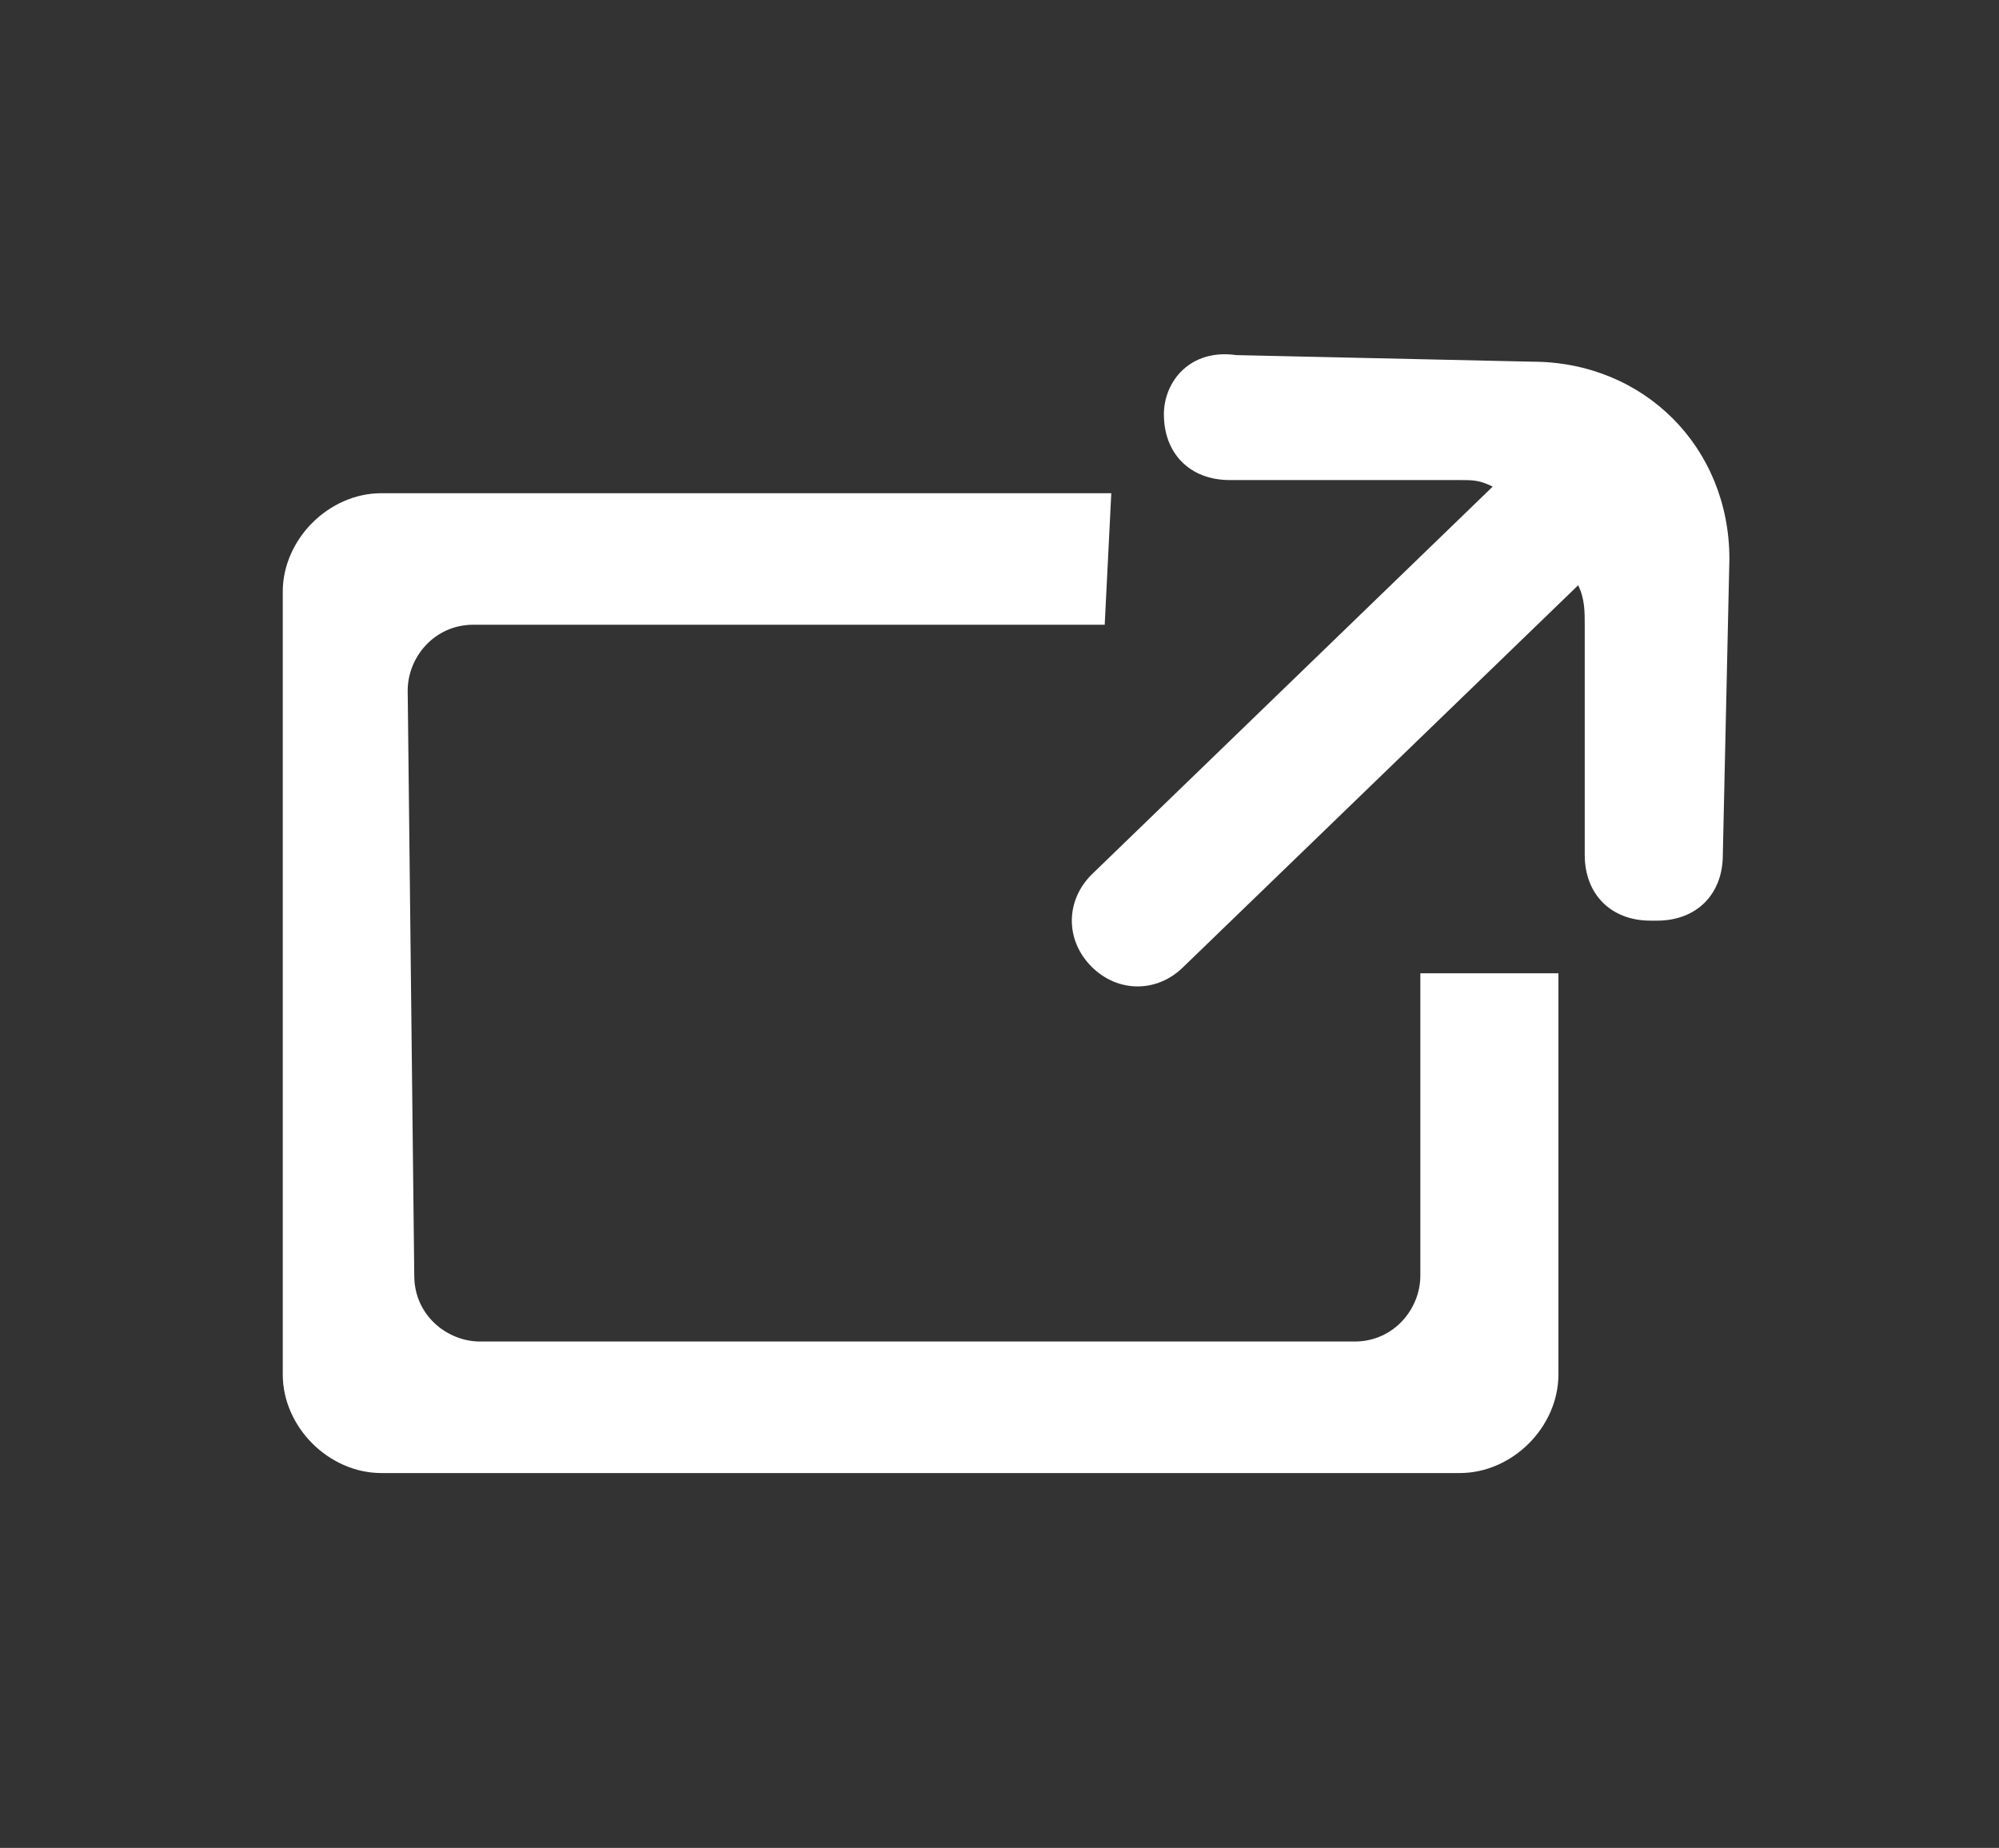 <svg version="1.1" id="Ebene_1" xmlns="http://www.w3.org/2000/svg" xmlns:xlink="http://www.w3.org/1999/xlink" x="0px" y="0px" viewBox="0 0 30.4 28.1" style="enable-background:new 0 0 30.4 28.1;" xml:space="preserve">
<rect x="0" y="0" width="30.4" height="28.1" fill="#333333" stroke="none"/>
<path id="Pfad_523" d="M21.6,14.8v4.6c0,0.5-0.4,1-1,1H7.3c-0.5,0-1-0.4-1-1l-0.1-8.9c0-0.5,0.4-1,1-1h9.6l0.1-2H5.8  c-0.8,0-1.5,0.7-1.5,1.5v11.9c0,0.8,0.7,1.5,1.5,1.5l0,0h16.4c0.8,0,1.5-0.7,1.5-1.5v-6.1H21.6z" fill="#ffffff"/>
<path id="Pfad_524" d="M17.7,6.3c0,0.6,0.4,1,1,1c0,0,0,0,0,0l3.5,0c0.2,0,0.3,0,0.5,0.1l-6.1,5.9c-0.4,0.4-0.4,1,0,1.4  c0.4,0.4,1,0.4,1.4,0L24,8.9c0.1,0.2,0.1,0.4,0.1,0.6l0,3.5c0,0.6,0.4,1,1,1c0,0,0,0,0,0h0.1c0.6,0,1-0.4,1-1c0,0,0,0,0,0l0.1-4.5  c0-1.7-1.3-3-3-3c0,0,0,0,0,0l-4.5-0.1C18.1,5.3,17.7,5.8,17.7,6.3C17.7,6.3,17.7,6.3,17.7,6.3z" fill="#ffffff"/>
</svg>